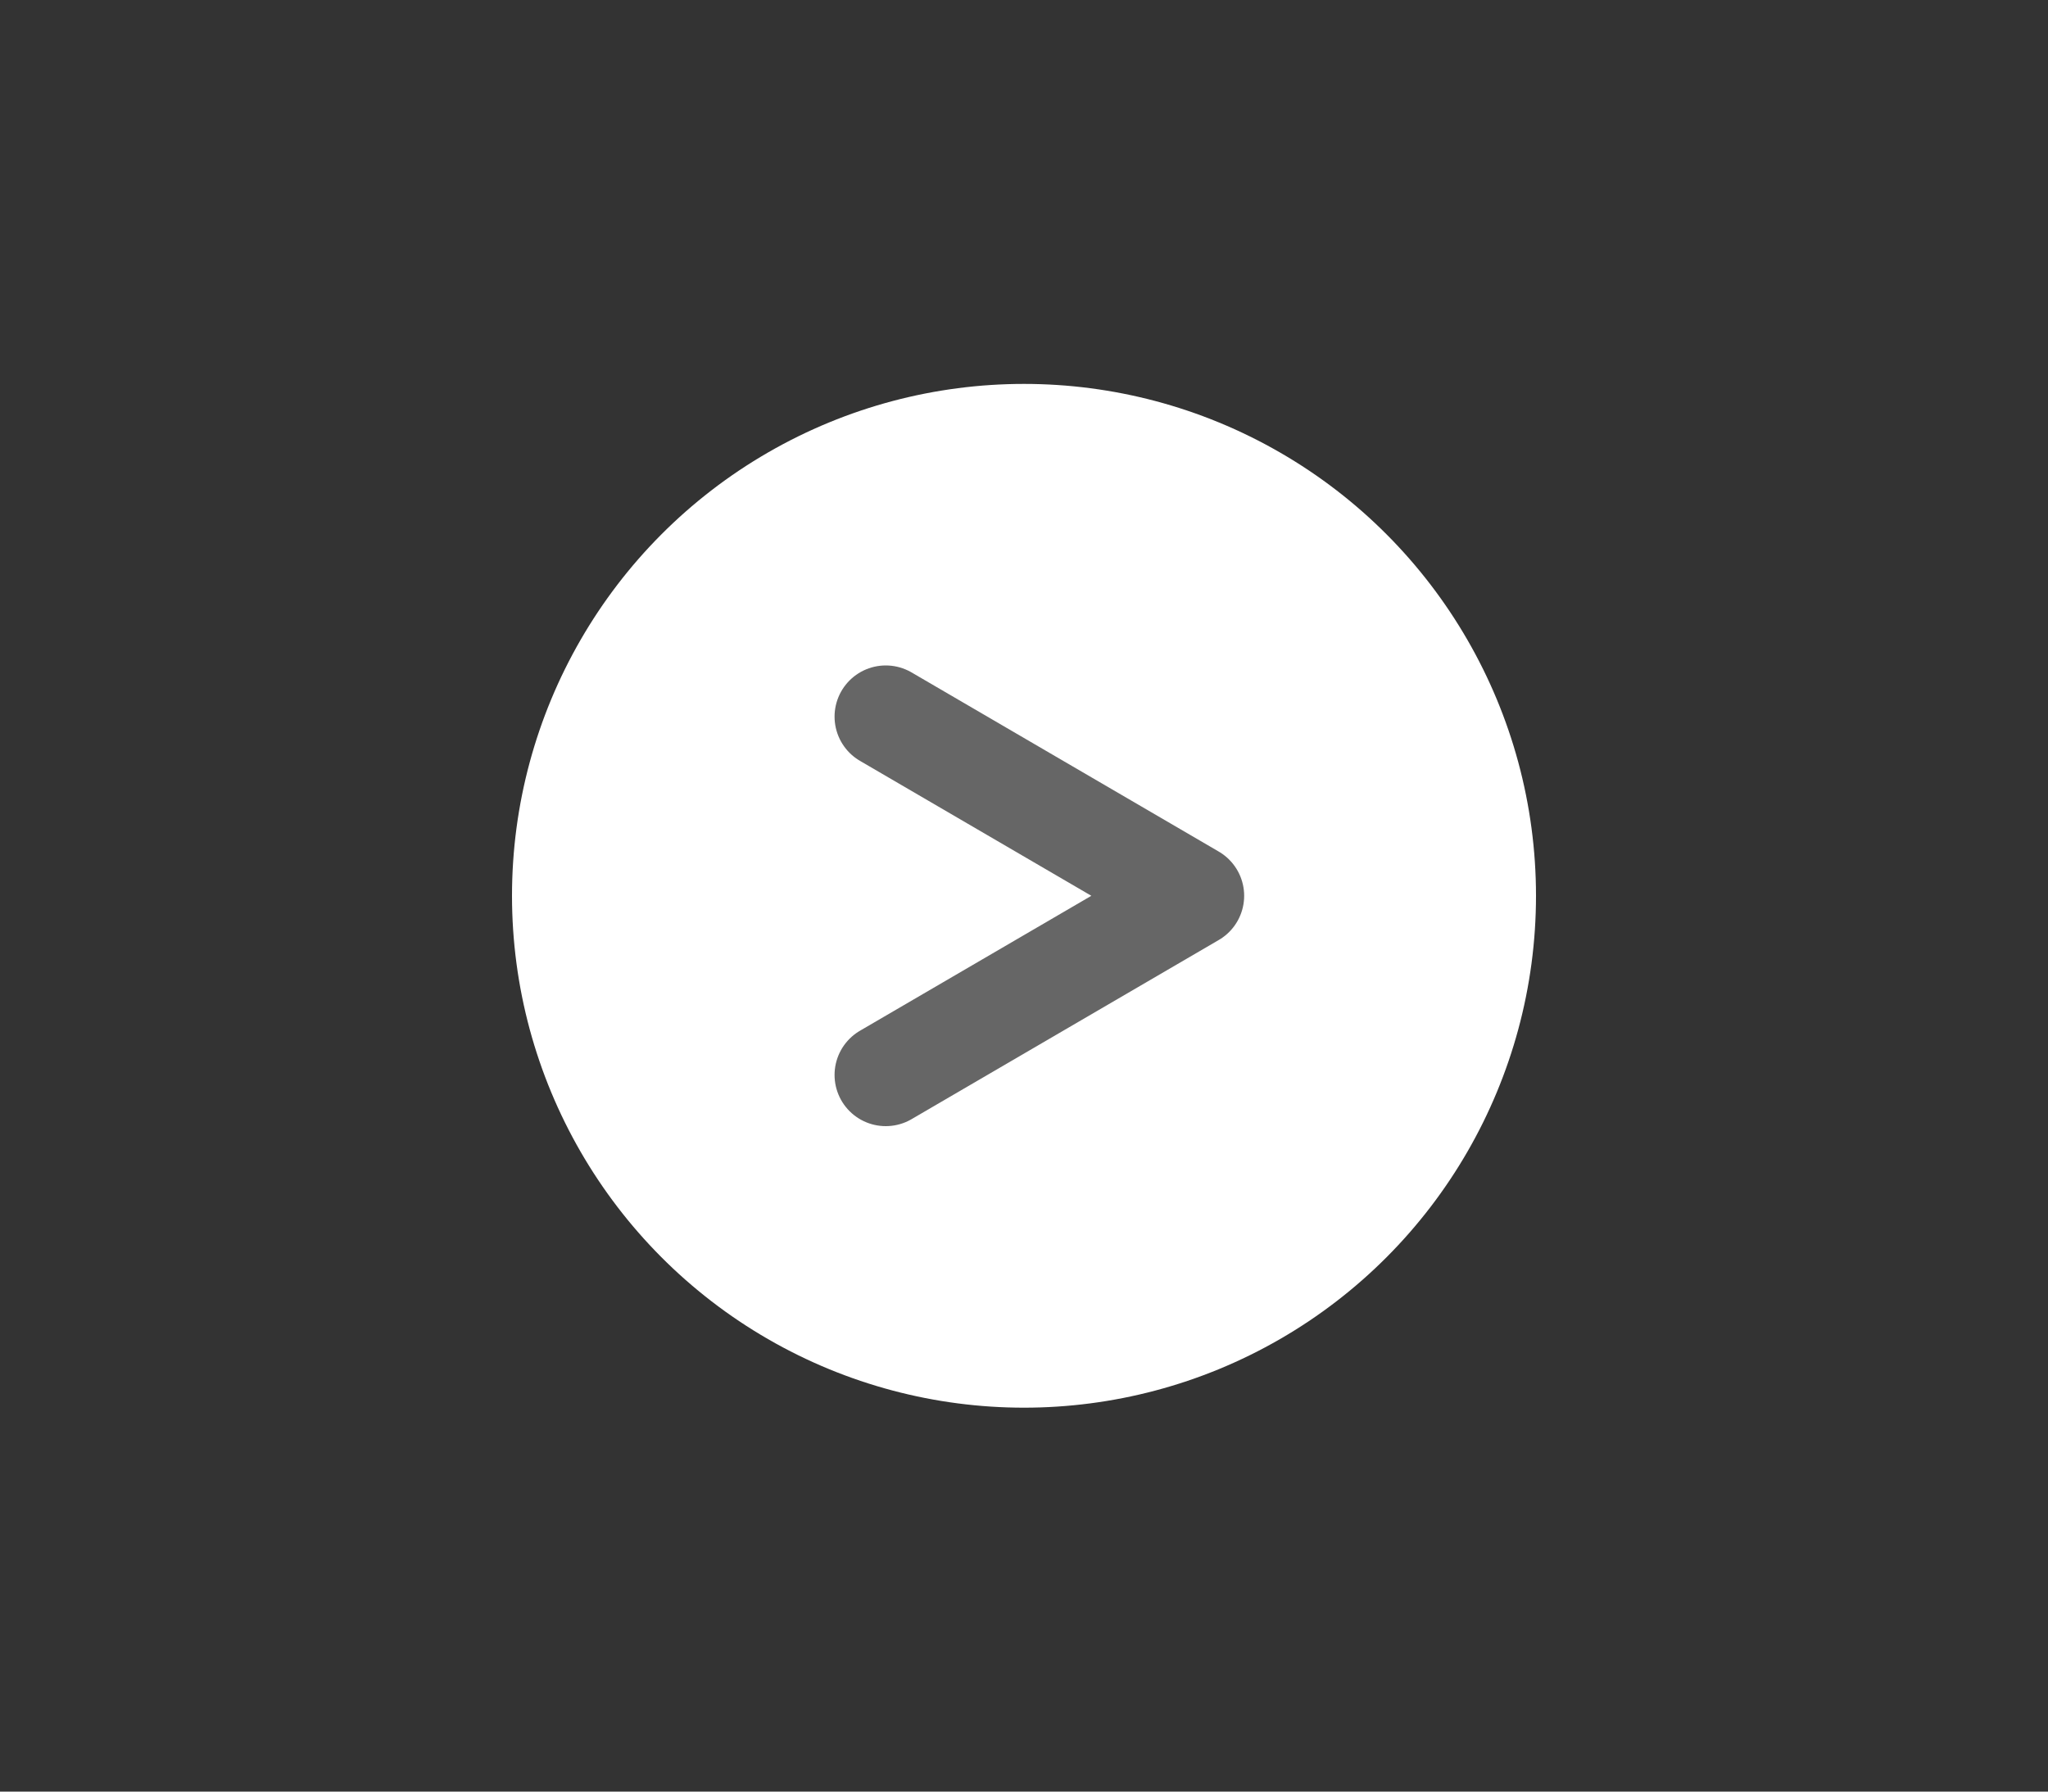 <?xml version="1.0" encoding="utf-8"?>
<!-- Generator: Adobe Illustrator 21.1.0, SVG Export Plug-In . SVG Version: 6.00 Build 0)  -->
<svg version="1.1" xmlns="http://www.w3.org/2000/svg" xmlns:xlink="http://www.w3.org/1999/xlink" x="0px" y="0px"
	 viewBox="0 0 40 35" style="enable-background:new 0 0 40 35;" xml:space="preserve">
<rect x="0" y="0" width="40" height="35" fill="#333333" stroke="none"/>
<style type="text/css">
	.st0{fill:#1A1A1A;stroke:#FFFFFF;stroke-width:1.691;stroke-miterlimit:10;}
	.st1{fill:url(#SVGID_1_);}
	.st2{fill:#FFFFFF;stroke:#000000;stroke-width:1.79;stroke-miterlimit:10;}
	.st3{fill:#FCFCF4;}
	.st4{fill-rule:evenodd;clip-rule:evenodd;fill:#FCFCF4;}
	.st5{opacity:0.4;fill:#FCFCF4;}
	.st6{clip-path:url(#SVGID_5_);}
	.st7{fill:#F2F2F2;}
	.st8{opacity:0.8;fill:#002900;}
	.st9{fill:none;stroke:#FFFFFF;stroke-width:2;stroke-linecap:round;stroke-linejoin:round;stroke-miterlimit:10;}
	.st10{fill:none;stroke:#FFFFFF;stroke-width:1.023;stroke-linecap:square;stroke-miterlimit:10;}
	.st11{opacity:0.8;}
	.st12{fill:#FFFFFF;}
	.st13{fill:#E6E6E6;}
	.st14{opacity:0.7;fill:#333333;}
	.st15{fill:#002900;}
	.st16{fill:none;stroke:#FFFFFF;stroke-miterlimit:10;}
	.st17{fill:#666666;}
	.st18{fill:#FFFFFF;stroke:#000000;stroke-miterlimit:10;}
	.st19{clip-path:url(#SVGID_7_);}
	.st20{fill:#FF8000;}
	.st21{fill:#ED7905;}
	.st22{fill:#1A1A1A;}
	.st23{fill:#4F5858;}
	.st24{fill:#3EB1C8;}
	.st25{fill:#D8D2C4;}
	.st26{fill:#FFC72C;}
	.st27{fill:#EF3340;}
	.st28{fill:#F08A00;}
	.st29{fill:#1E73B7;}
	.st30{fill:url(#path172_2_);}
	.st31{fill:url(#path206_2_);}
	.st32{fill:#CCCCCC;}
	.st33{opacity:0.6;}
	.st34{fill:#042D48;}
	.st35{fill:#171712;}
	.st36{fill:none;stroke:#CCCCCC;stroke-miterlimit:10;}
	.st37{fill:url(#path172_3_);}
	.st38{fill:url(#path206_3_);}
	.st39{fill:none;stroke:#29ABE2;stroke-linecap:round;stroke-miterlimit:10;}
	.st40{fill:none;stroke:#666666;stroke-width:2;stroke-linecap:round;stroke-linejoin:round;stroke-miterlimit:10;}
	.st41{fill:none;stroke:#808080;stroke-width:2;stroke-linecap:round;stroke-linejoin:round;stroke-miterlimit:10;}
	.st42{fill:none;}
	.st43{fill:#666666;stroke:#FFFFFF;stroke-width:2;stroke-miterlimit:10;}
	.st44{fill:none;stroke:#CCCCCC;stroke-width:2;stroke-linecap:round;stroke-linejoin:round;stroke-miterlimit:10;}
	.st45{fill:none;stroke:#666666;stroke-width:1.505;stroke-linecap:round;stroke-linejoin:round;stroke-miterlimit:10;}
	.st46{display:none;}
	.st47{display:inline;fill:none;stroke:#C1272D;stroke-miterlimit:10;}
	.st48{display:inline;fill:none;stroke:#FF0000;stroke-miterlimit:10;}
	.st49{display:inline;fill:none;stroke:#ED1C24;stroke-miterlimit:10;}
	.st50{display:inline;fill:#064D70;}
	.st51{display:inline;}
	.st52{display:inline;opacity:6.000000e-02;}
	.st53{opacity:6.000000e-02;}
</style>
<g id="Layer_6">
</g>
<g id="HEAD_x5F_FON">
</g>
<g id="logobar">
</g>
<g id="rus">
	<rect class="st42" width="40" height="35"/>
	<circle class="st12" cx="20" cy="17.5" r="10"/>
	<polyline class="st40" points="17.3,21 23.3,17.5 17.3,14 	"/>
</g>
<g id="_x31_8_x2B_">
</g>
<g id="Layer_9">
</g>
<g id="Layer_8" class="st46">
</g>
</svg>
